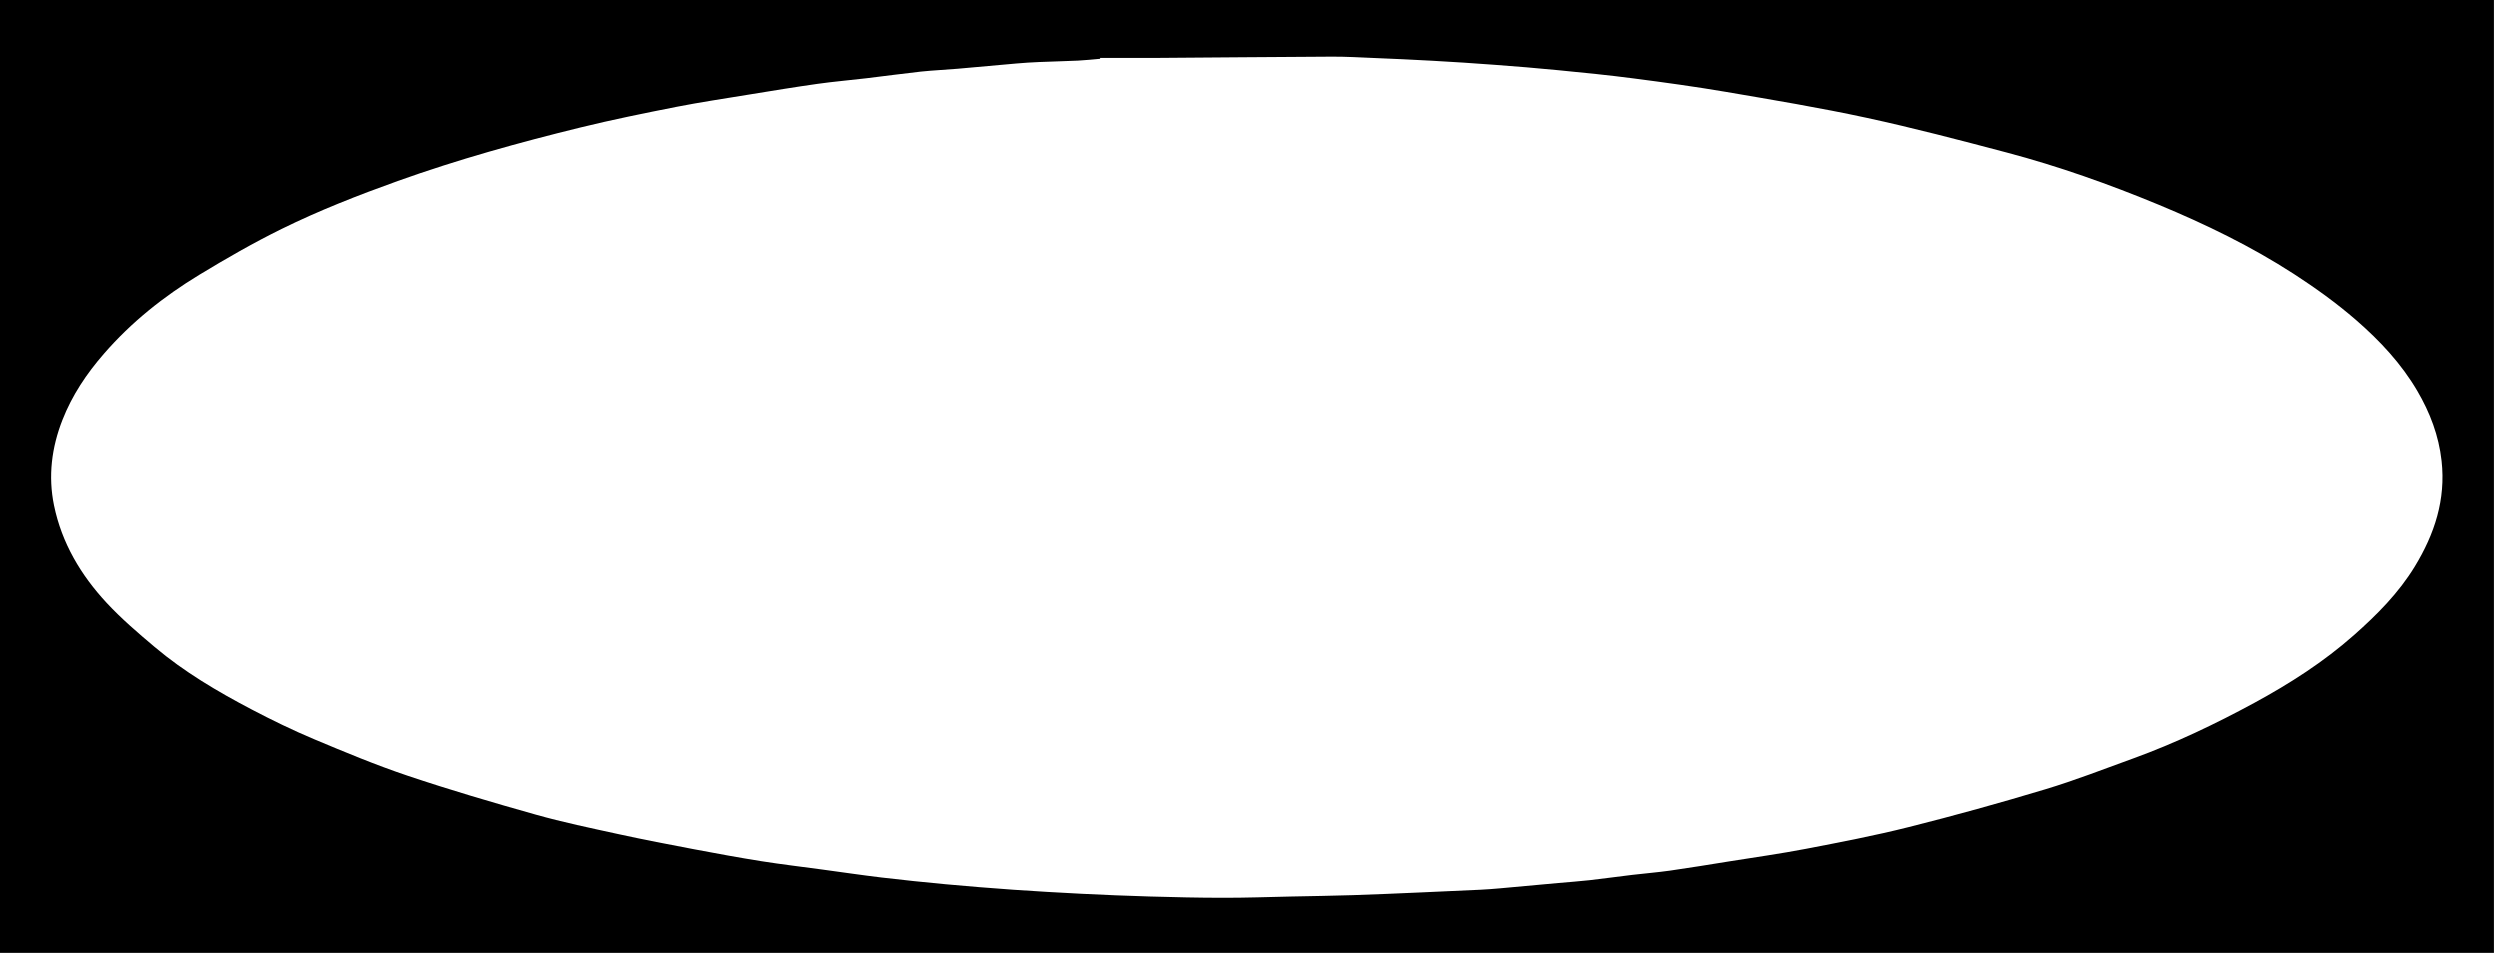 <?xml version="1.0" encoding="utf-8"?>
<svg xmlns="http://www.w3.org/2000/svg" fill="none" height="100%" overflow="visible" preserveAspectRatio="none" style="display: block;" viewBox="0 0 160 61" width="100%">
<path d="M0 0H159.612V60.982H0V0ZM70.408 3.709L70.405 3.764C69.933 3.803 69.465 3.858 68.993 3.88C68.16 3.919 67.325 3.935 66.492 3.971C66.02 3.99 65.549 4.021 65.077 4.062C63.814 4.172 62.548 4.294 61.285 4.401C60.502 4.468 59.713 4.501 58.933 4.583C57.775 4.71 56.619 4.87 55.461 5.008C54.416 5.132 53.365 5.22 52.322 5.367C50.864 5.573 49.408 5.813 47.954 6.05C46.388 6.307 44.816 6.541 43.261 6.845C41.223 7.247 39.185 7.661 37.166 8.155C33.217 9.123 29.301 10.209 25.465 11.582C22.933 12.49 20.432 13.466 18.025 14.652C16.221 15.54 14.473 16.546 12.755 17.589C10.479 18.971 8.408 20.617 6.652 22.641C5.54 23.918 4.616 25.299 3.999 26.871C3.304 28.642 3.072 30.476 3.458 32.348C3.955 34.756 5.176 36.805 6.828 38.584C7.771 39.598 8.833 40.508 9.898 41.405C11.789 43.001 13.918 44.256 16.102 45.403C17.407 46.087 18.736 46.735 20.096 47.306C22.073 48.136 24.061 48.964 26.094 49.648C28.794 50.555 31.532 51.36 34.276 52.132C36.027 52.626 37.817 52.998 39.596 53.387C41.198 53.737 42.811 54.046 44.422 54.352C45.856 54.623 47.29 54.887 48.729 55.116C50.02 55.32 51.319 55.472 52.612 55.648C53.878 55.819 55.144 56.007 56.412 56.159C57.783 56.321 59.159 56.465 60.532 56.592C61.969 56.724 63.409 56.84 64.848 56.942C66.304 57.041 67.763 57.129 69.222 57.201C70.67 57.273 72.12 57.333 73.571 57.375C75.14 57.419 76.712 57.457 78.281 57.457C79.723 57.46 81.163 57.408 82.603 57.377C83.929 57.35 85.253 57.331 86.579 57.289C88.027 57.242 89.478 57.179 90.925 57.115C92.202 57.063 93.479 57.005 94.753 56.942C95.167 56.922 95.58 56.889 95.994 56.853C97.246 56.74 98.495 56.625 99.745 56.511C100.412 56.451 101.082 56.404 101.749 56.33C102.651 56.227 103.553 56.101 104.455 55.993C105.263 55.897 106.074 55.833 106.876 55.72C108.153 55.538 109.424 55.328 110.698 55.124C112.323 54.865 113.952 54.636 115.566 54.327C117.772 53.903 119.984 53.481 122.162 52.932C125.091 52.196 128.003 51.388 130.896 50.516C132.799 49.943 134.658 49.217 136.53 48.539C139.211 47.565 141.778 46.338 144.285 44.979C146.557 43.743 148.727 42.353 150.669 40.633C152.142 39.328 153.515 37.947 154.549 36.251C155.815 34.171 156.535 31.976 156.262 29.502C156.082 27.878 155.52 26.405 154.704 25.013C153.68 23.27 152.321 21.817 150.801 20.495C149.544 19.403 148.201 18.438 146.803 17.531C144.067 15.761 141.149 14.346 138.152 13.102C134.98 11.789 131.745 10.639 128.422 9.76C125.447 8.974 122.468 8.19 119.46 7.54C116.49 6.897 113.484 6.398 110.486 5.885C108.514 5.549 106.529 5.276 104.546 5.019C102.952 4.809 101.35 4.652 99.747 4.495C98.385 4.36 97.017 4.25 95.652 4.148C94.309 4.046 92.969 3.96 91.626 3.886C90.393 3.817 89.16 3.762 87.928 3.712C87.037 3.673 86.146 3.624 85.255 3.626C81.442 3.646 77.63 3.682 73.816 3.709C72.68 3.715 71.544 3.709 70.408 3.709Z" fill="black" id="Path 144"/>
</svg>